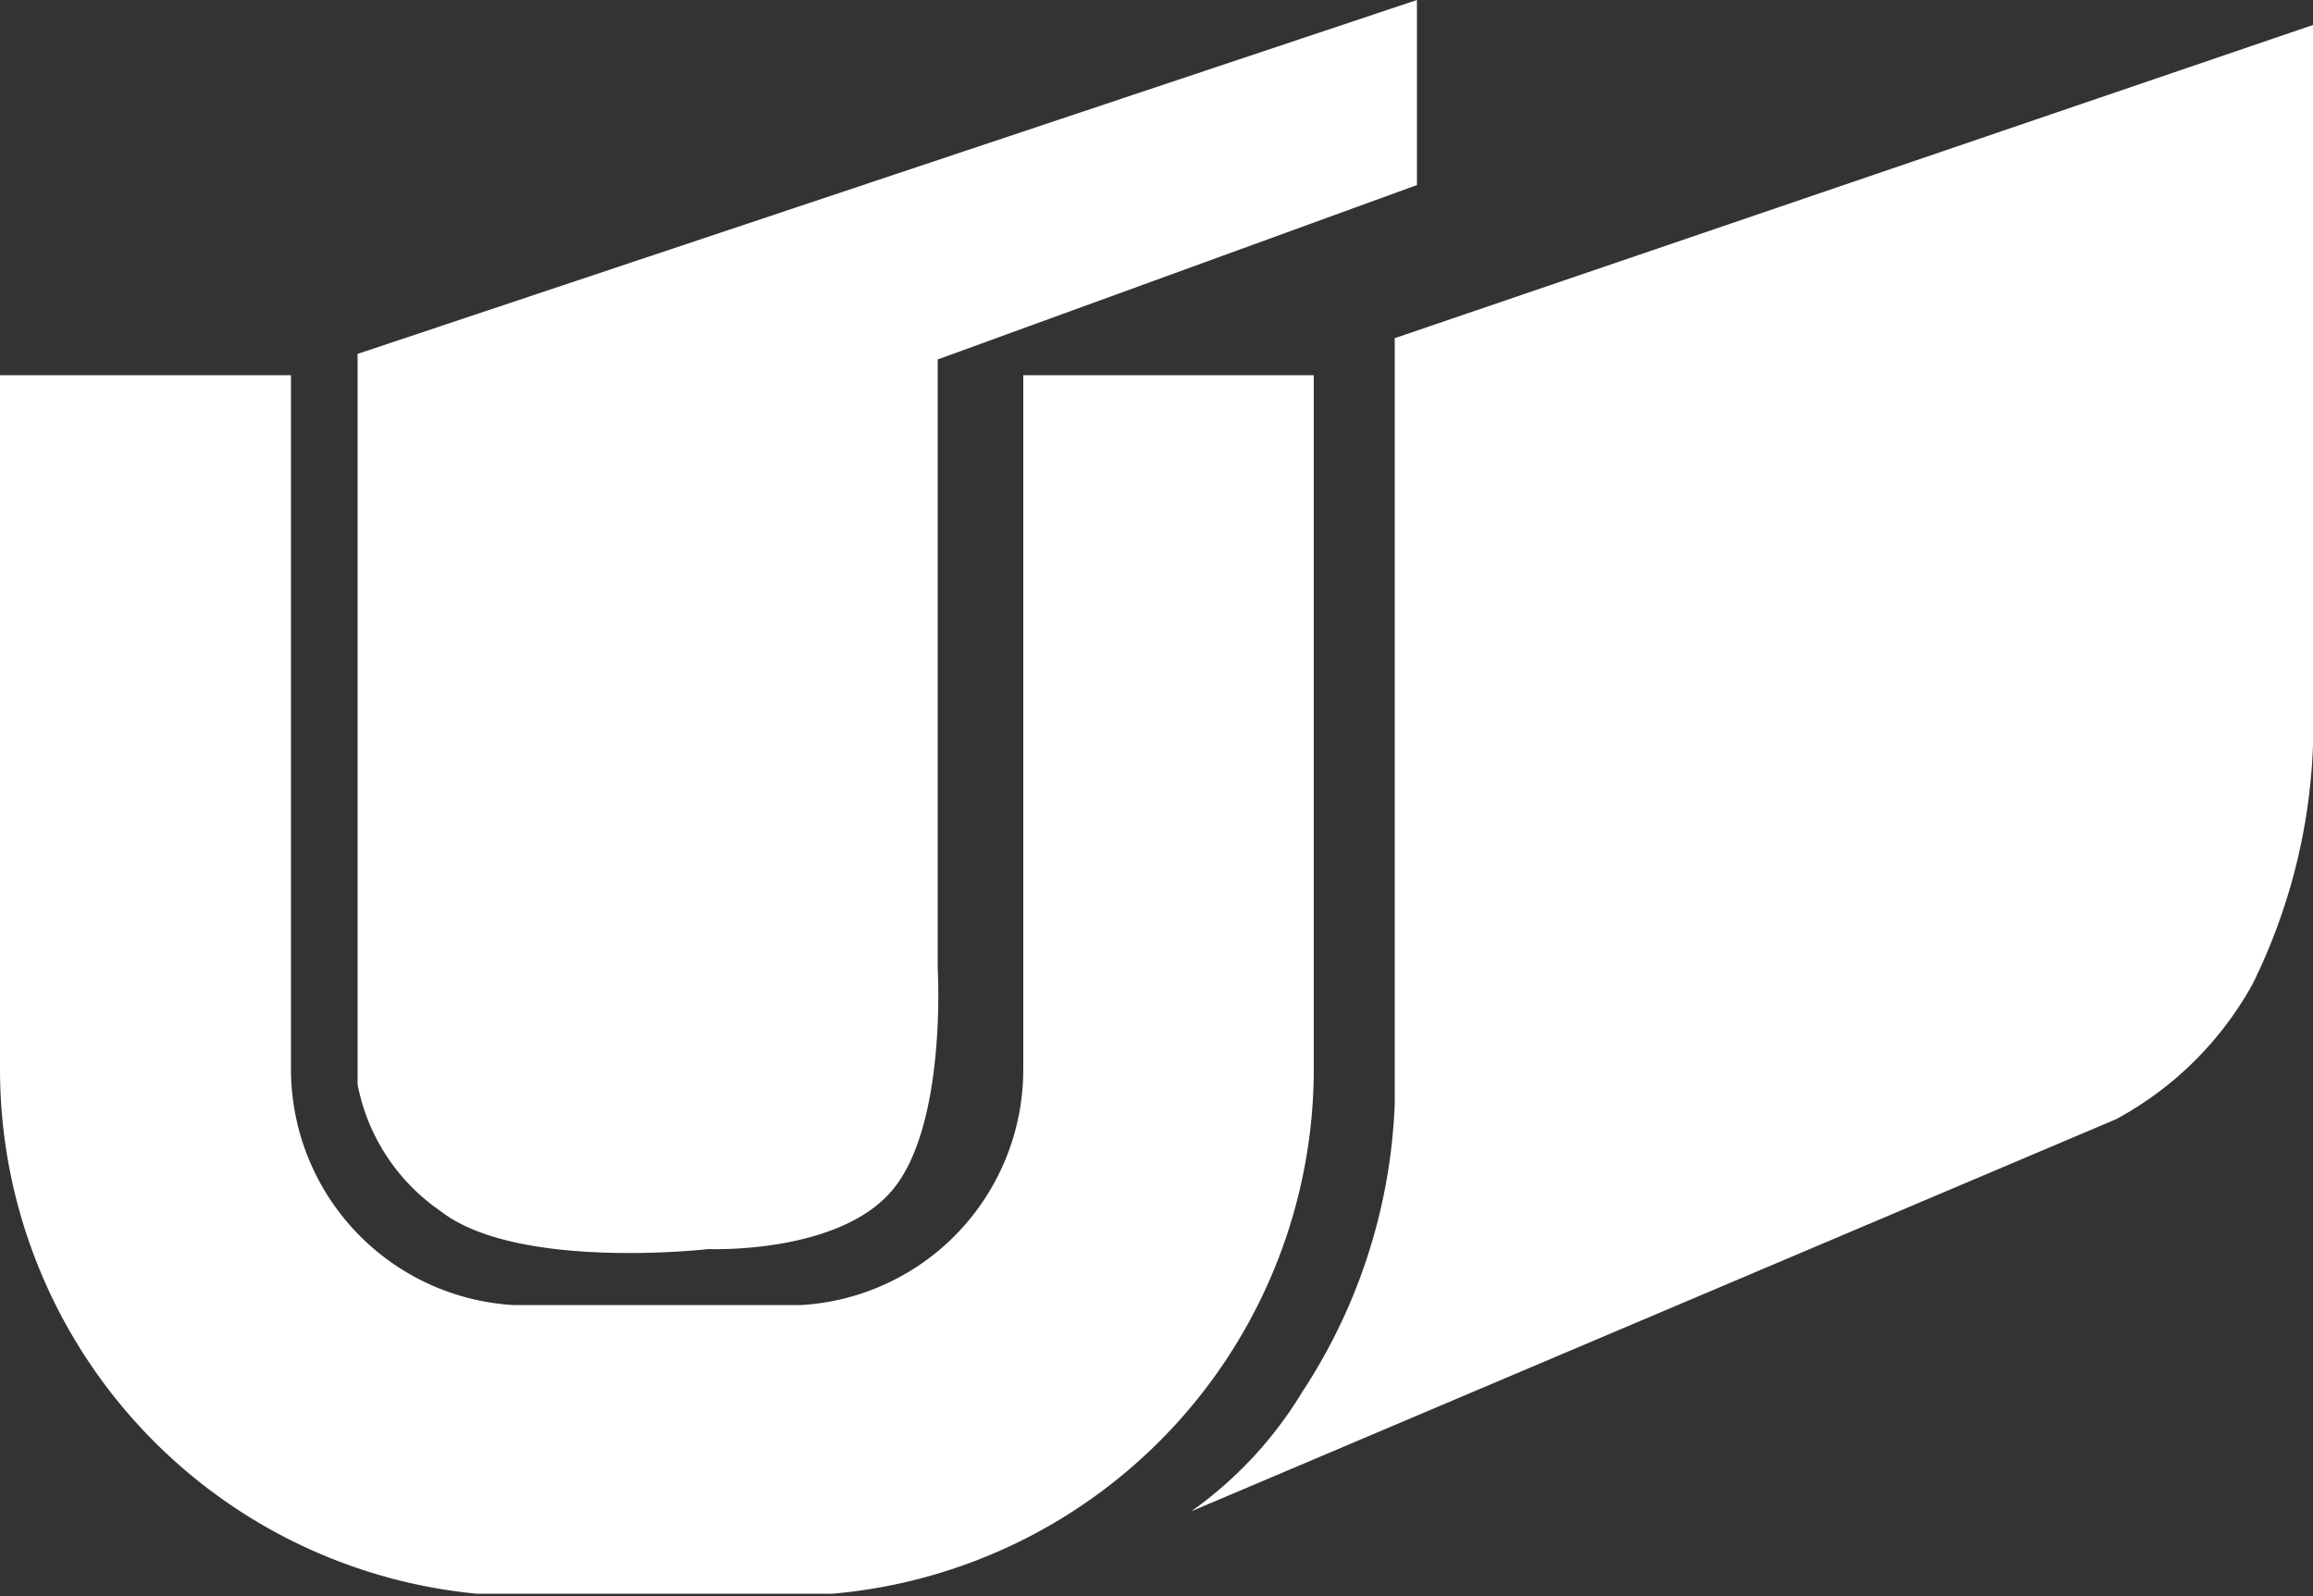 <svg xmlns="http://www.w3.org/2000/svg" viewBox="0 0 50 34.5"><rect x="0" y="0" width="50" height="34.5" fill="#333333" stroke="none"/><defs><style>.cls-1{fill:#fff;}</style></defs><title>ico-concrete-secondary-product</title><g id="Layer_2" data-name="Layer 2"><g id="レイヤー_1" data-name="レイヤー 1"><path class="cls-1" d="M28.4,23.11v-15H22.12v15a5.1,5.1,0,0,1-4.79,5.1H11.08a5.11,5.11,0,0,1-4.79-5.1v-15H0v15A11.39,11.39,0,0,0,10.3,34.45v0h.45l.64,0h0v0H17v0l.64,0H18v0A11.39,11.39,0,0,0,28.4,23.11Z"/><path class="cls-1" d="M30.15,7.31V23.86a12.18,12.18,0,0,1-2,6.23,8.63,8.63,0,0,1-2.4,2.58l20-8.48a7.38,7.38,0,0,0,2.94-2.91A12.69,12.69,0,0,0,50,16.12V.54Z"/><path class="cls-1" d="M7.73,7.65V23.44a4.3,4.3,0,0,0,1.78,2.73c1.66,1.31,5.81.83,5.81.83s2.85.12,4-1.31.95-4.75.95-4.75V7.77L30.63,4V0Z"/></g></g></svg>